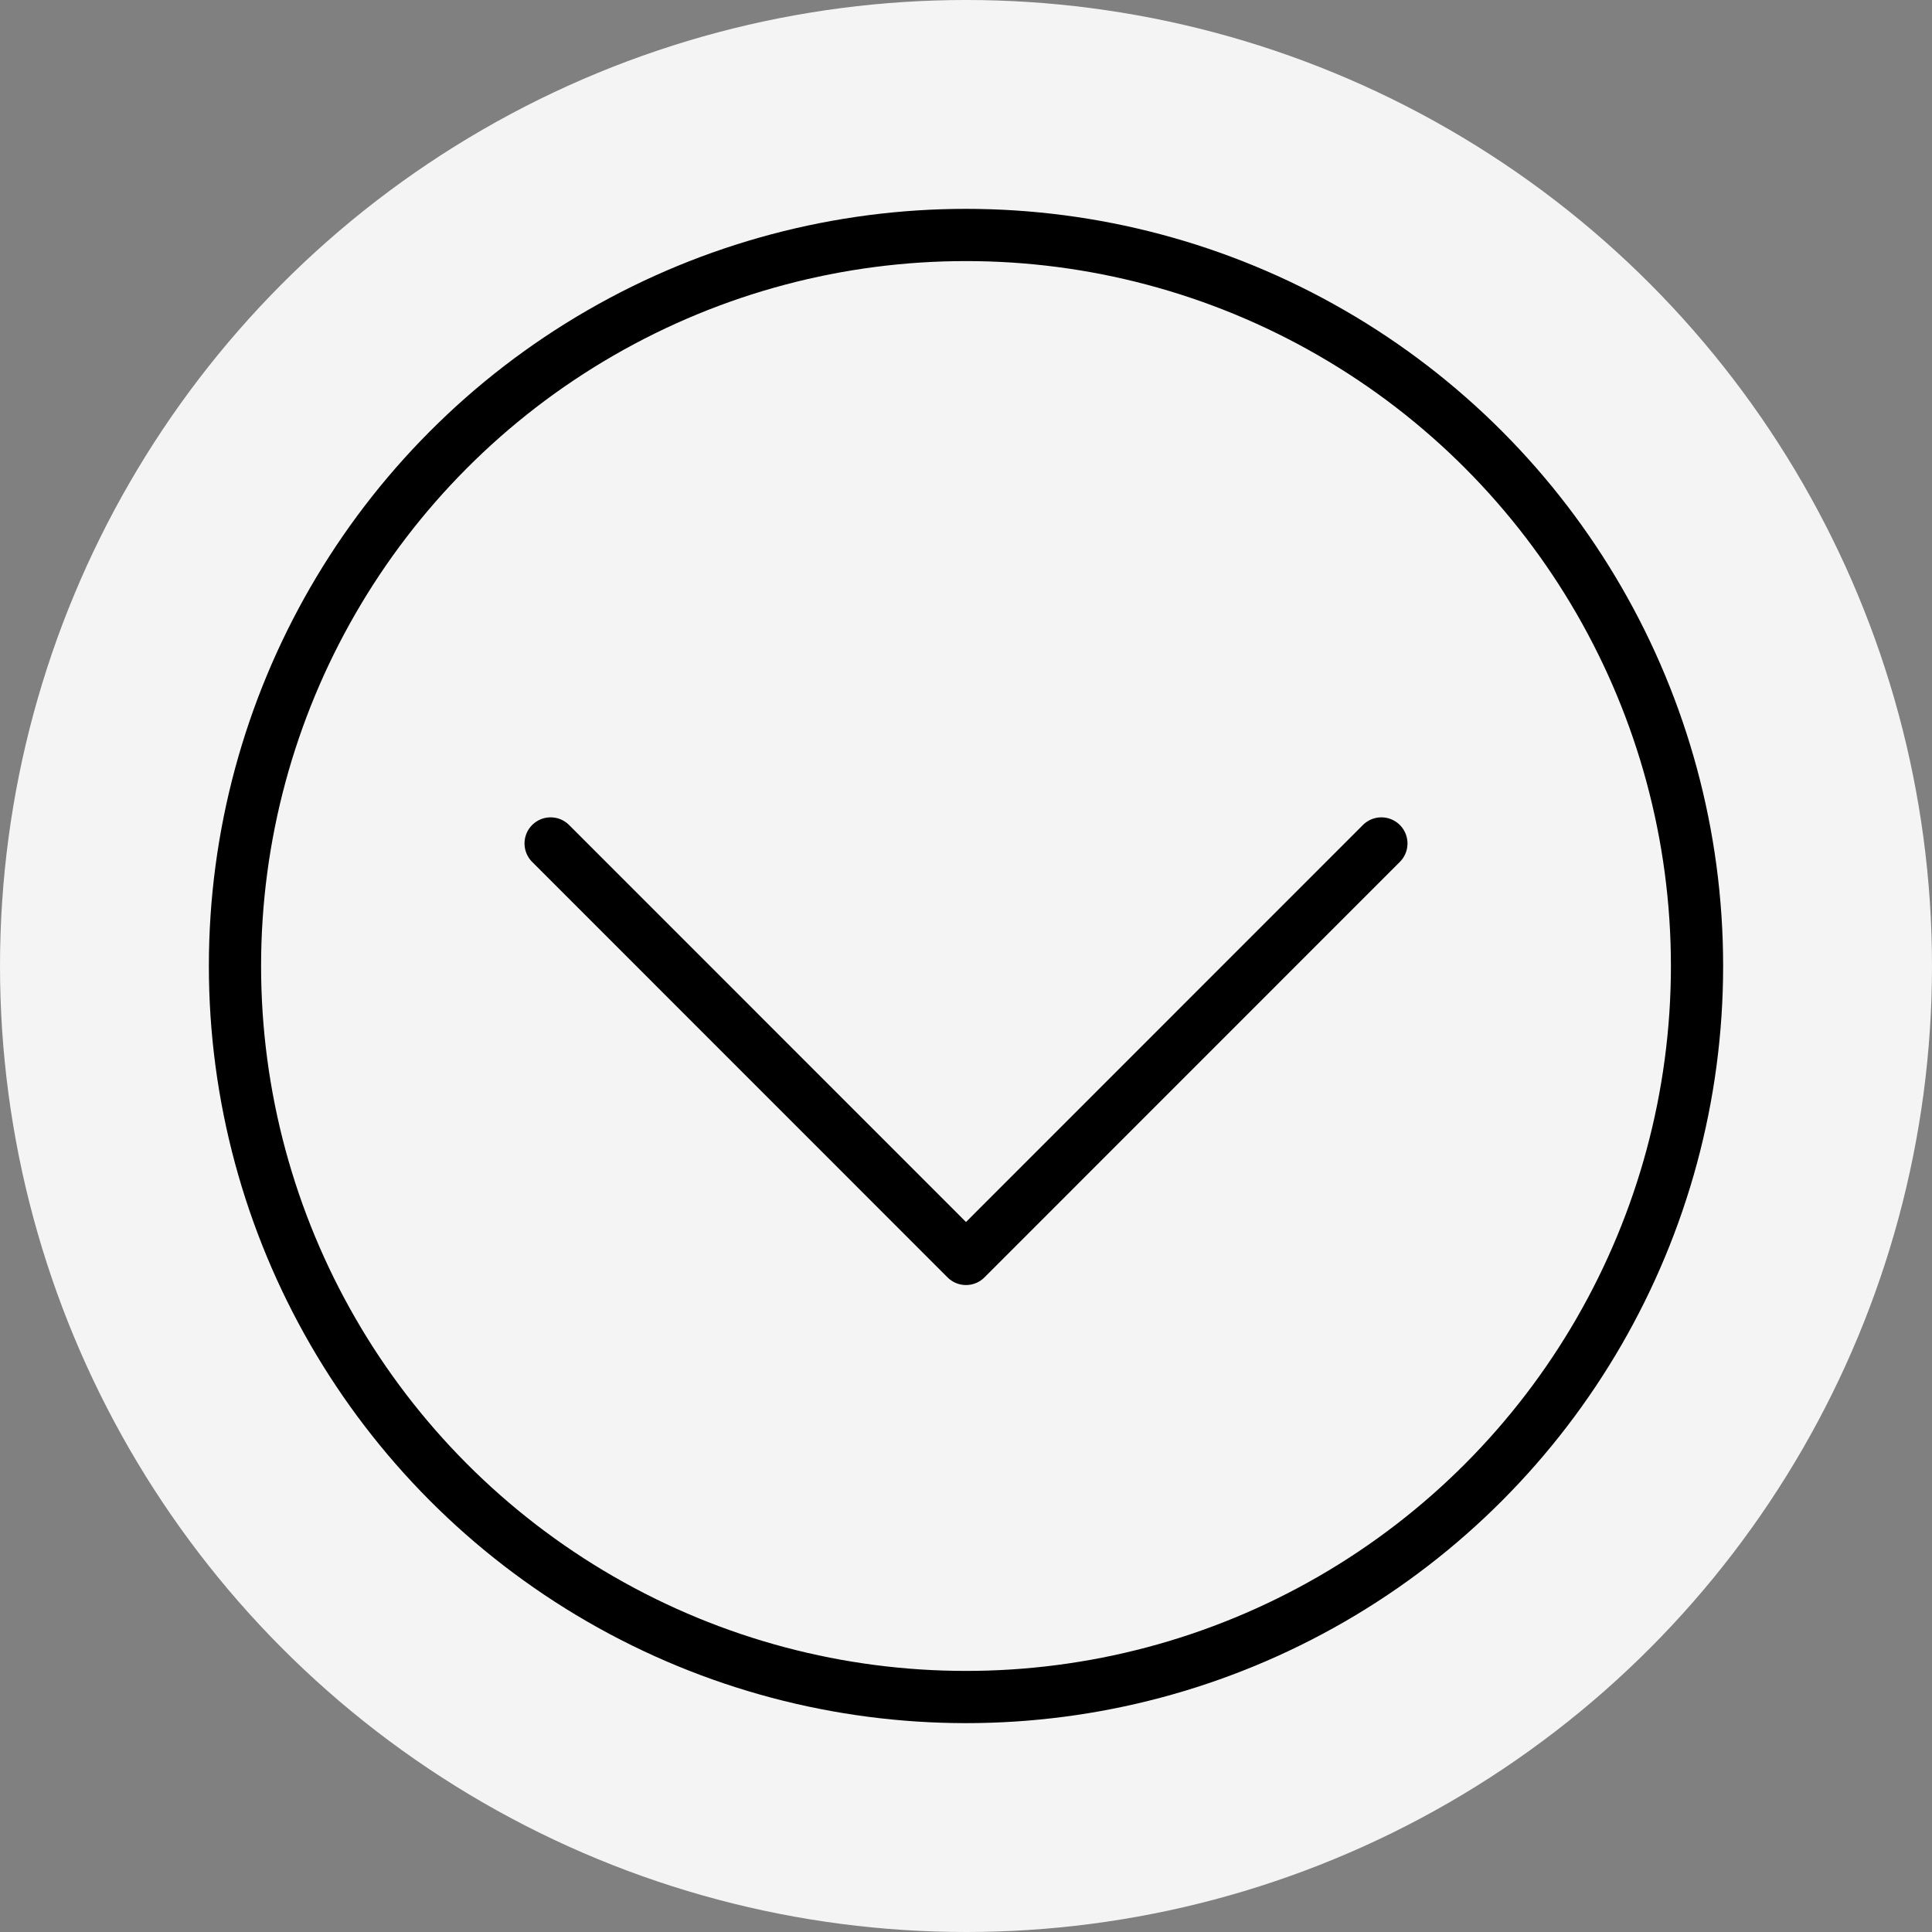 <svg xmlns="http://www.w3.org/2000/svg" width="37" height="37" viewBox="0 0 37 37">
  <rect x="0" y="0" width="37" height="37" fill="#808080" stroke="none"/>
  <g id="Group_598" data-name="Group 598" transform="translate(-357 -834)">
    <circle id="Ellipse_150" data-name="Ellipse 150" cx="18.5" cy="18.5" r="18.5" transform="translate(357 834)" fill="#f4f4f4"/>
    <path id="Path_1282" data-name="Path 1282" d="M-8074.336-22391.3l7.955,7.957,7.955-7.957" transform="translate(8441.881 23241.453)" fill="none" stroke="#000" stroke-linecap="round" stroke-linejoin="round" stroke-width="1"/>
    <g id="Ellipse_151" data-name="Ellipse 151" transform="translate(361 838)" fill="none" stroke="#000" stroke-width="1">
      <circle cx="14.5" cy="14.5" r="14.5" stroke="none"/>
      <circle cx="14.5" cy="14.5" r="14" fill="none"/>
    </g>
  </g>
</svg>
